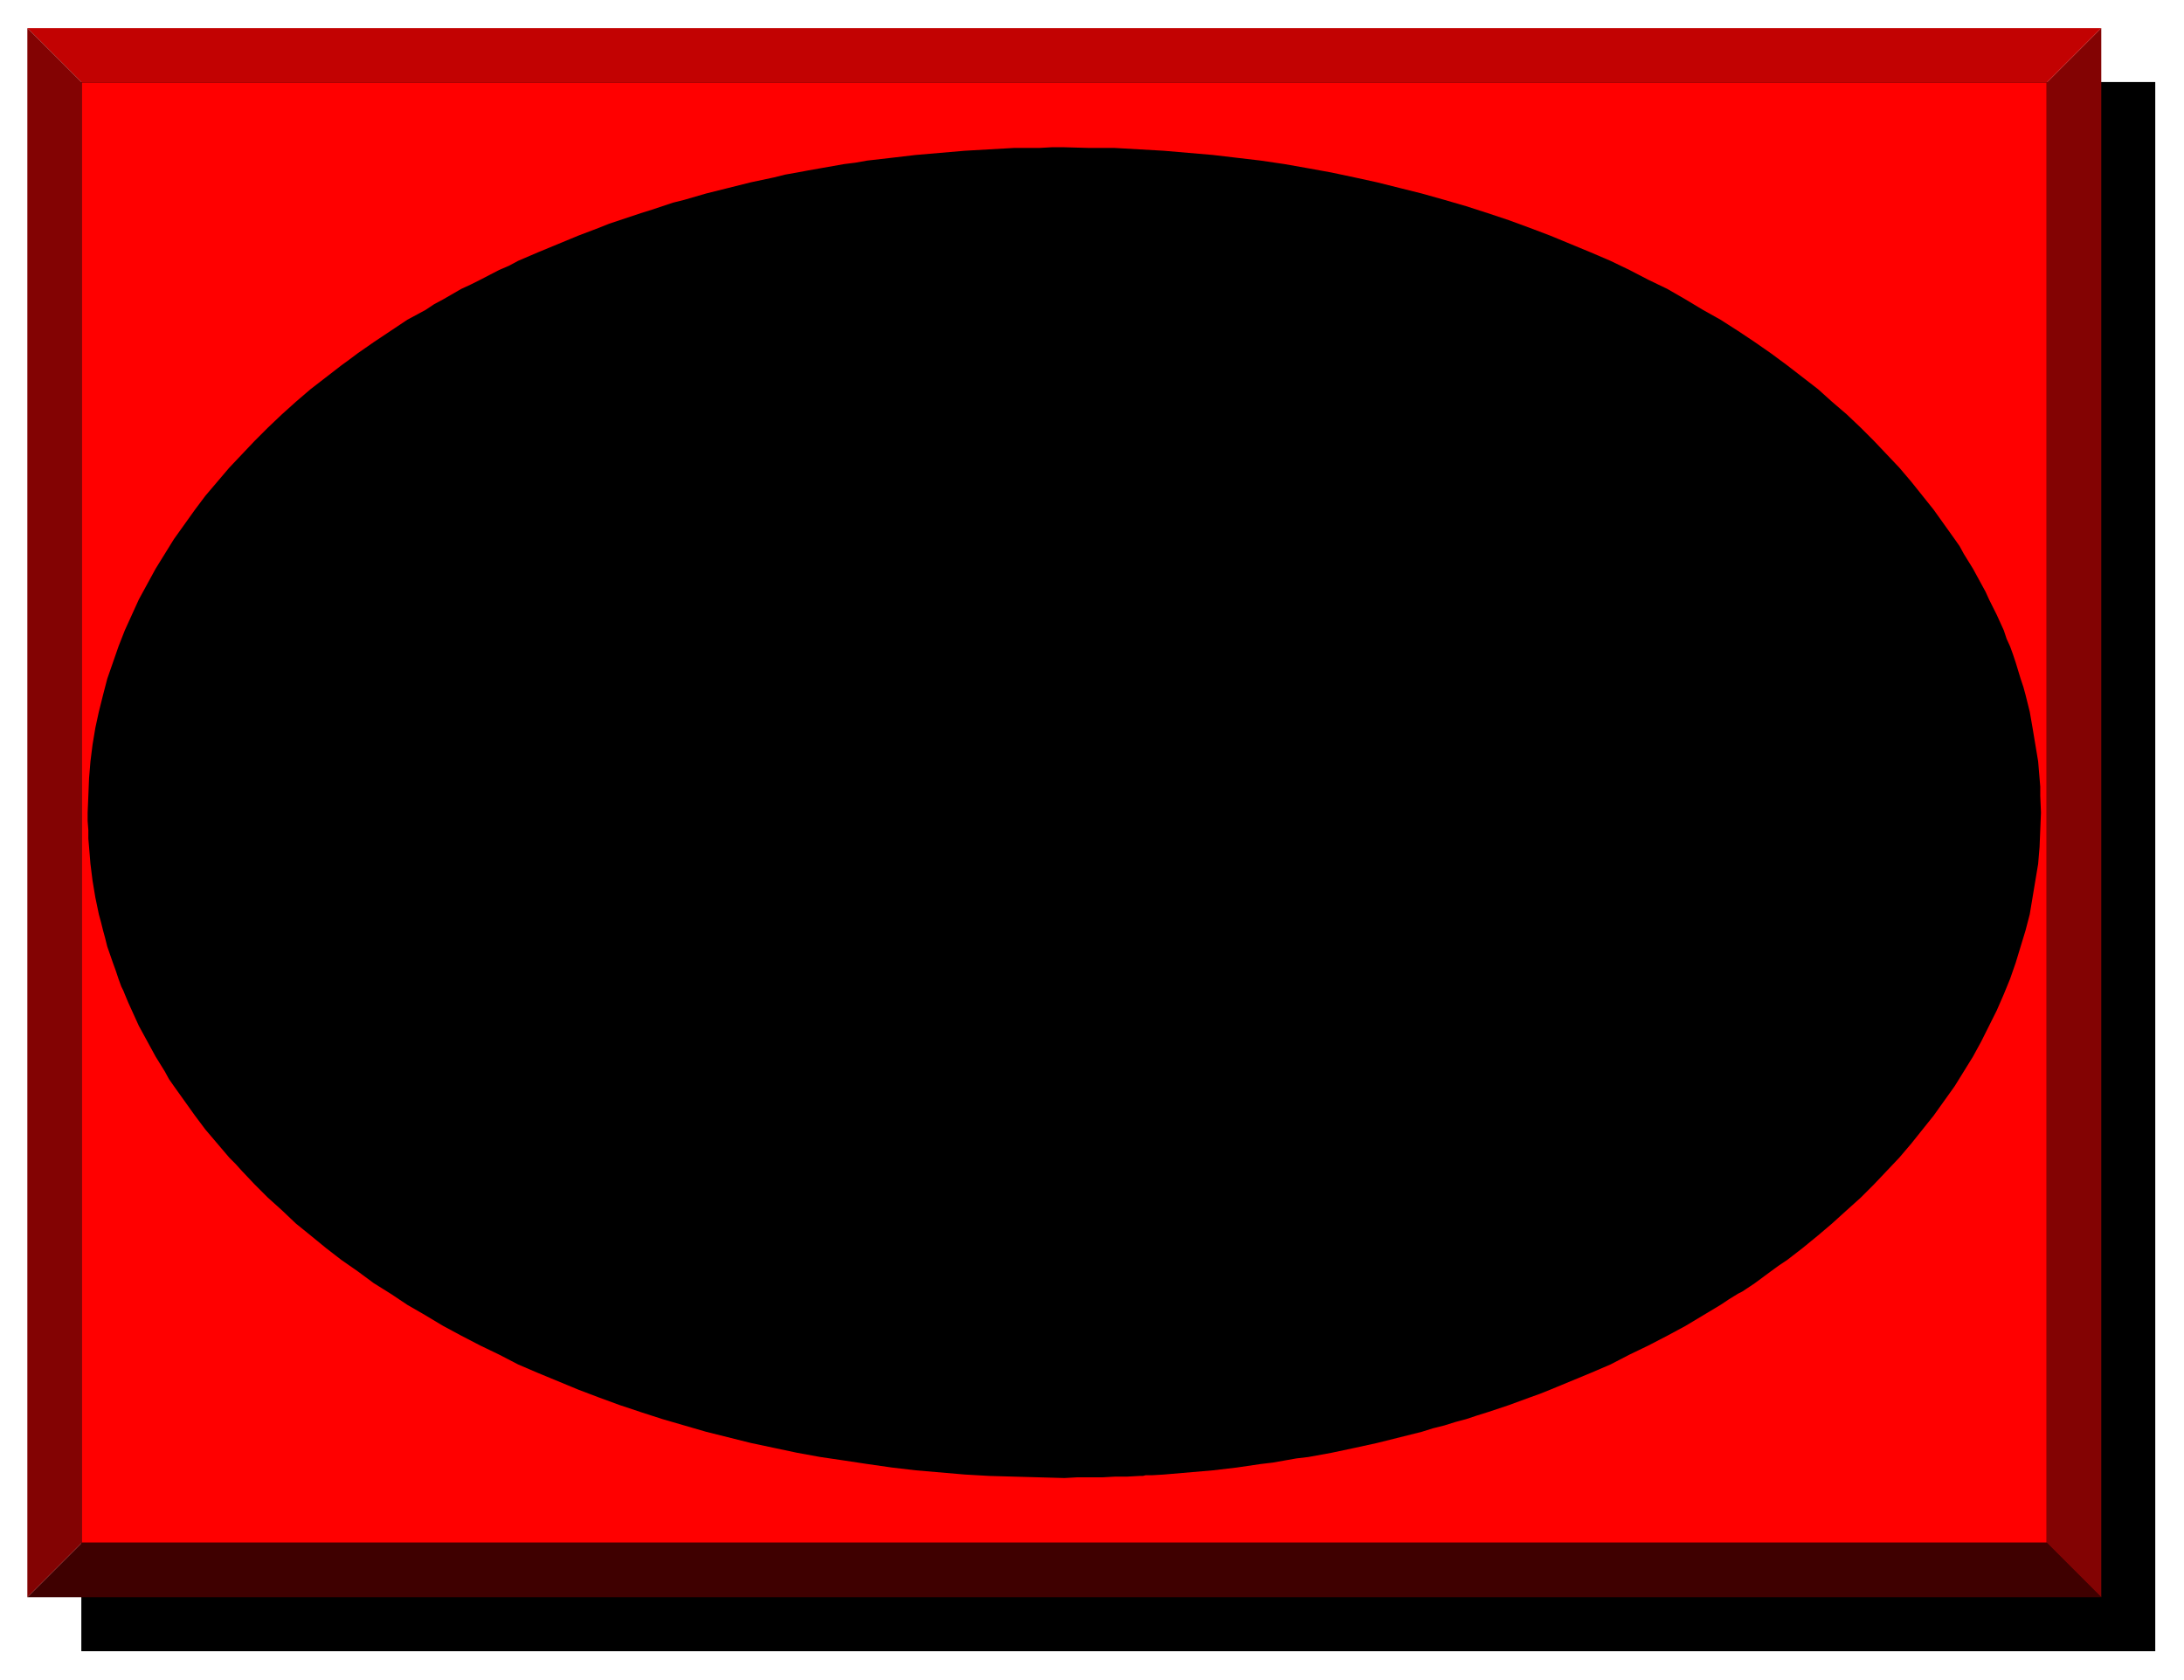 <svg xmlns="http://www.w3.org/2000/svg" width="493.465" height="379.564" fill-rule="evenodd" stroke-linecap="round" preserveAspectRatio="none" viewBox="0 0 3115 2396"><style>.brush1{fill:#000}.pen1{stroke:none}.brush3{fill:#830303}.pen3{stroke:none}</style><path d="M116 2355h2958V117H116v2238z" class="pen1 brush1"/><path d="m39 2278 78-78h2802l78 78H39z" style="stroke:none;fill:#3f0000"/><path d="m2997 2278-78-78V118l78-78v2238z" class="pen3 brush3"/><path d="m2997 40-78 78H117L39 40h2958z" style="stroke:none;fill:#c20202"/><path d="m39 40 78 78v2082l-78 78V40z" class="pen3 brush3"/><path d="M117 2200V118h2802v2082H117z" style="stroke:none;fill:red"/><path d="m1518 2108-36-1-36-1-35-1-35-2-35-3-35-3-34-4-35-5-33-5-34-5-33-6-33-7-33-7-32-8-32-8-31-9-31-9-31-10-30-10-30-11-29-11-29-12-29-12-28-12-27-14-27-13-27-14-26-14-25-15-26-15-24-16-24-15-23-17-23-16-22-17-22-18-21-17-20-19-20-18-19-19-18-19-9-10-9-9-17-20-17-20-15-20-15-21-15-21-7-10-6-11-13-21-6-11-6-11-6-11-6-11-10-22-5-11-5-12-2-5-3-6-4-11-4-12-4-11-8-23-3-12-3-11-3-12-3-11-5-24-4-24-3-24-1-12-1-12-1-12v-12l-1-13v-12l1-24 1-25 2-24 3-24 4-24 5-23 6-24 6-23 8-23 8-23 9-23 10-22 10-22 12-22 12-22 13-21 13-21 15-21 15-21 15-20 17-20 17-20 18-19 18-19 19-19 20-19 20-18 21-18 22-17 22-17 11-8 12-9 23-16 12-8 12-8 12-8 12-8 26-14 12-8 13-7 26-15 13-6 14-7 27-14 14-6 13-7 28-12 29-12 29-12 29-11 15-6 15-5 30-10 16-5 15-5 15-5 16-4 31-9 16-4 16-4 32-8 33-7 16-4 17-3 16-3 17-3 17-3 17-3 16-2 17-3 35-4 17-2 17-2 35-3 35-3 35-2 35-2h36l18-1h18l36 1h36l35 2 35 2 35 3 35 3 34 4 34 4 34 5 34 6 33 6 33 7 32 7 32 8 32 8 32 9 31 9 31 10 30 10 30 11 29 11 29 12 29 12 28 12 27 13 27 14 27 13 26 15 25 15 25 14 25 16 24 16 23 16 23 17 22 17 22 17 20 18 21 18 20 19 19 19 18 19 18 19 17 20 16 20 16 20 15 21 15 21 7 10 6 11 13 21 6 11 6 11 6 11 5 11 11 22 5 11 5 11 2 6 2 6 5 11 4 11 4 12 7 23 4 12 3 11 3 12 3 12 4 23 4 24 4 24 1 12 1 12 1 12v13l1 24-1 25-1 24-2 24-4 24-4 24-4 24-6 23-7 23-7 23-8 23-9 22-10 23-11 22-11 22-12 22-13 21-13 21-15 21-15 21-16 20-16 20-17 20-18 19-18 19-19 19-20 18-21 19-20 17-22 18-22 17-12 8-11 8-23 17-12 8-6 4-6 3-13 8-12 8-25 15-25 15-26 14-27 14-27 13-27 14-28 12-29 12-29 12-15 6-14 5-30 11-30 10-16 5-15 5-15 4-16 5-16 4-16 5-32 8-32 8-32 7-33 7-33 6-17 2-17 3-17 3-17 2-34 5-17 2-17 2-35 3-35 3-17 1h-9l-4 1h-5l-18 1h-17l-18 1h-36l-18 1z" class="pen1 brush1"/></svg>
